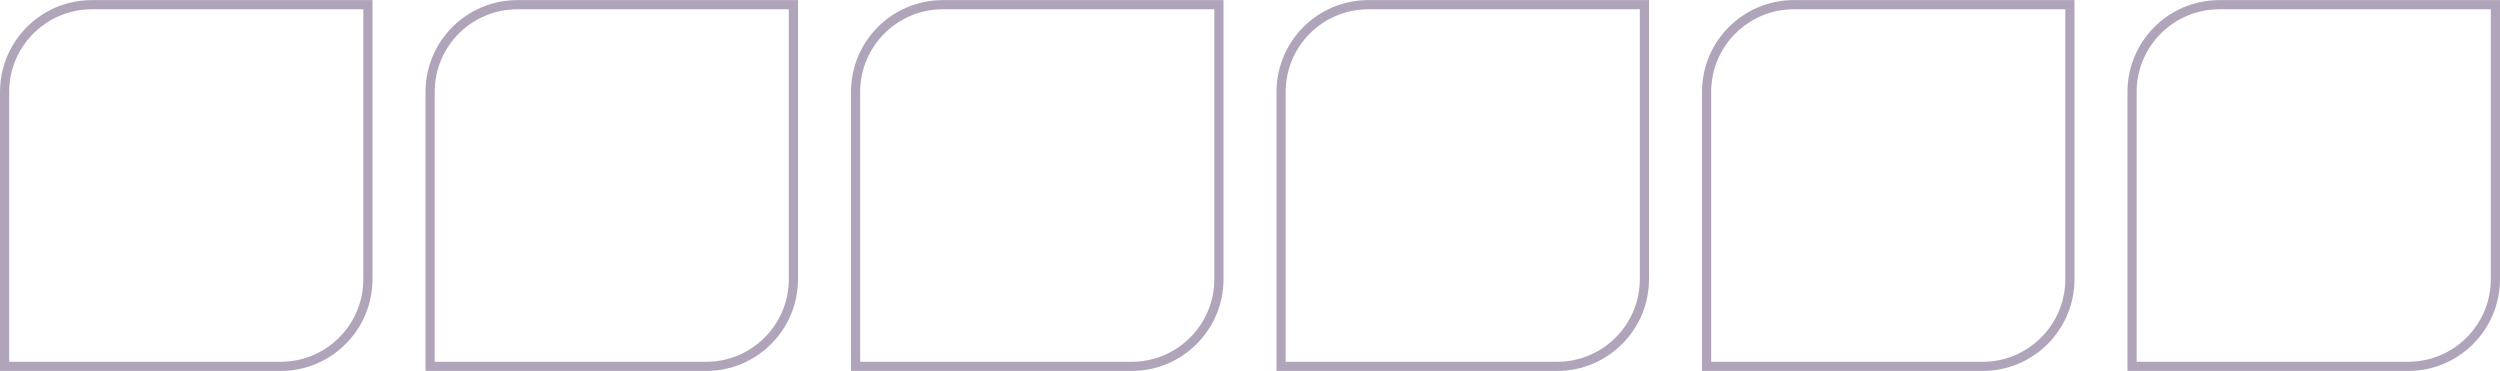 <?xml version="1.0" encoding="UTF-8"?> <svg xmlns="http://www.w3.org/2000/svg" width="1361" height="202" viewBox="0 0 1361 202" fill="none"> <path d="M1208.2 2.552H1358.5V151.948C1358.5 178.182 1337.23 199.448 1311 199.448H1160.7V50.052C1160.7 23.818 1181.97 2.552 1208.2 2.552Z" stroke="#624B78" stroke-opacity="0.5" stroke-width="5"></path> <path d="M976.562 2.552H1126.86V151.948C1126.86 178.182 1105.59 199.448 1079.36 199.448H929.062V50.052C929.062 23.818 950.328 2.552 976.562 2.552Z" stroke="#624B78" stroke-opacity="0.5" stroke-width="5"></path> <path d="M744.921 2.552H895.219V151.948C895.219 178.182 873.953 199.448 847.719 199.448H697.421V50.052C697.421 23.818 718.688 2.552 744.921 2.552Z" stroke="#624B78" stroke-opacity="0.5" stroke-width="5"></path> <path d="M513.281 2.552H663.579V151.948C663.579 178.182 642.312 199.448 616.079 199.448H465.781V50.052C465.781 23.818 487.047 2.552 513.281 2.552Z" stroke="#624B78" stroke-opacity="0.5" stroke-width="5"></path> <path d="M281.64 2.552H431.938V151.948C431.938 178.182 410.672 199.448 384.438 199.448H234.14V50.052C234.14 23.818 255.407 2.552 281.64 2.552Z" stroke="#624B78" stroke-opacity="0.5" stroke-width="5"></path> <path d="M50 2.552H200.298V151.948C200.298 178.182 179.032 199.448 152.798 199.448H2.5V50.052C2.5 23.818 23.767 2.552 50 2.552Z" stroke="#624B78" stroke-opacity="0.5" stroke-width="5"></path> </svg> 